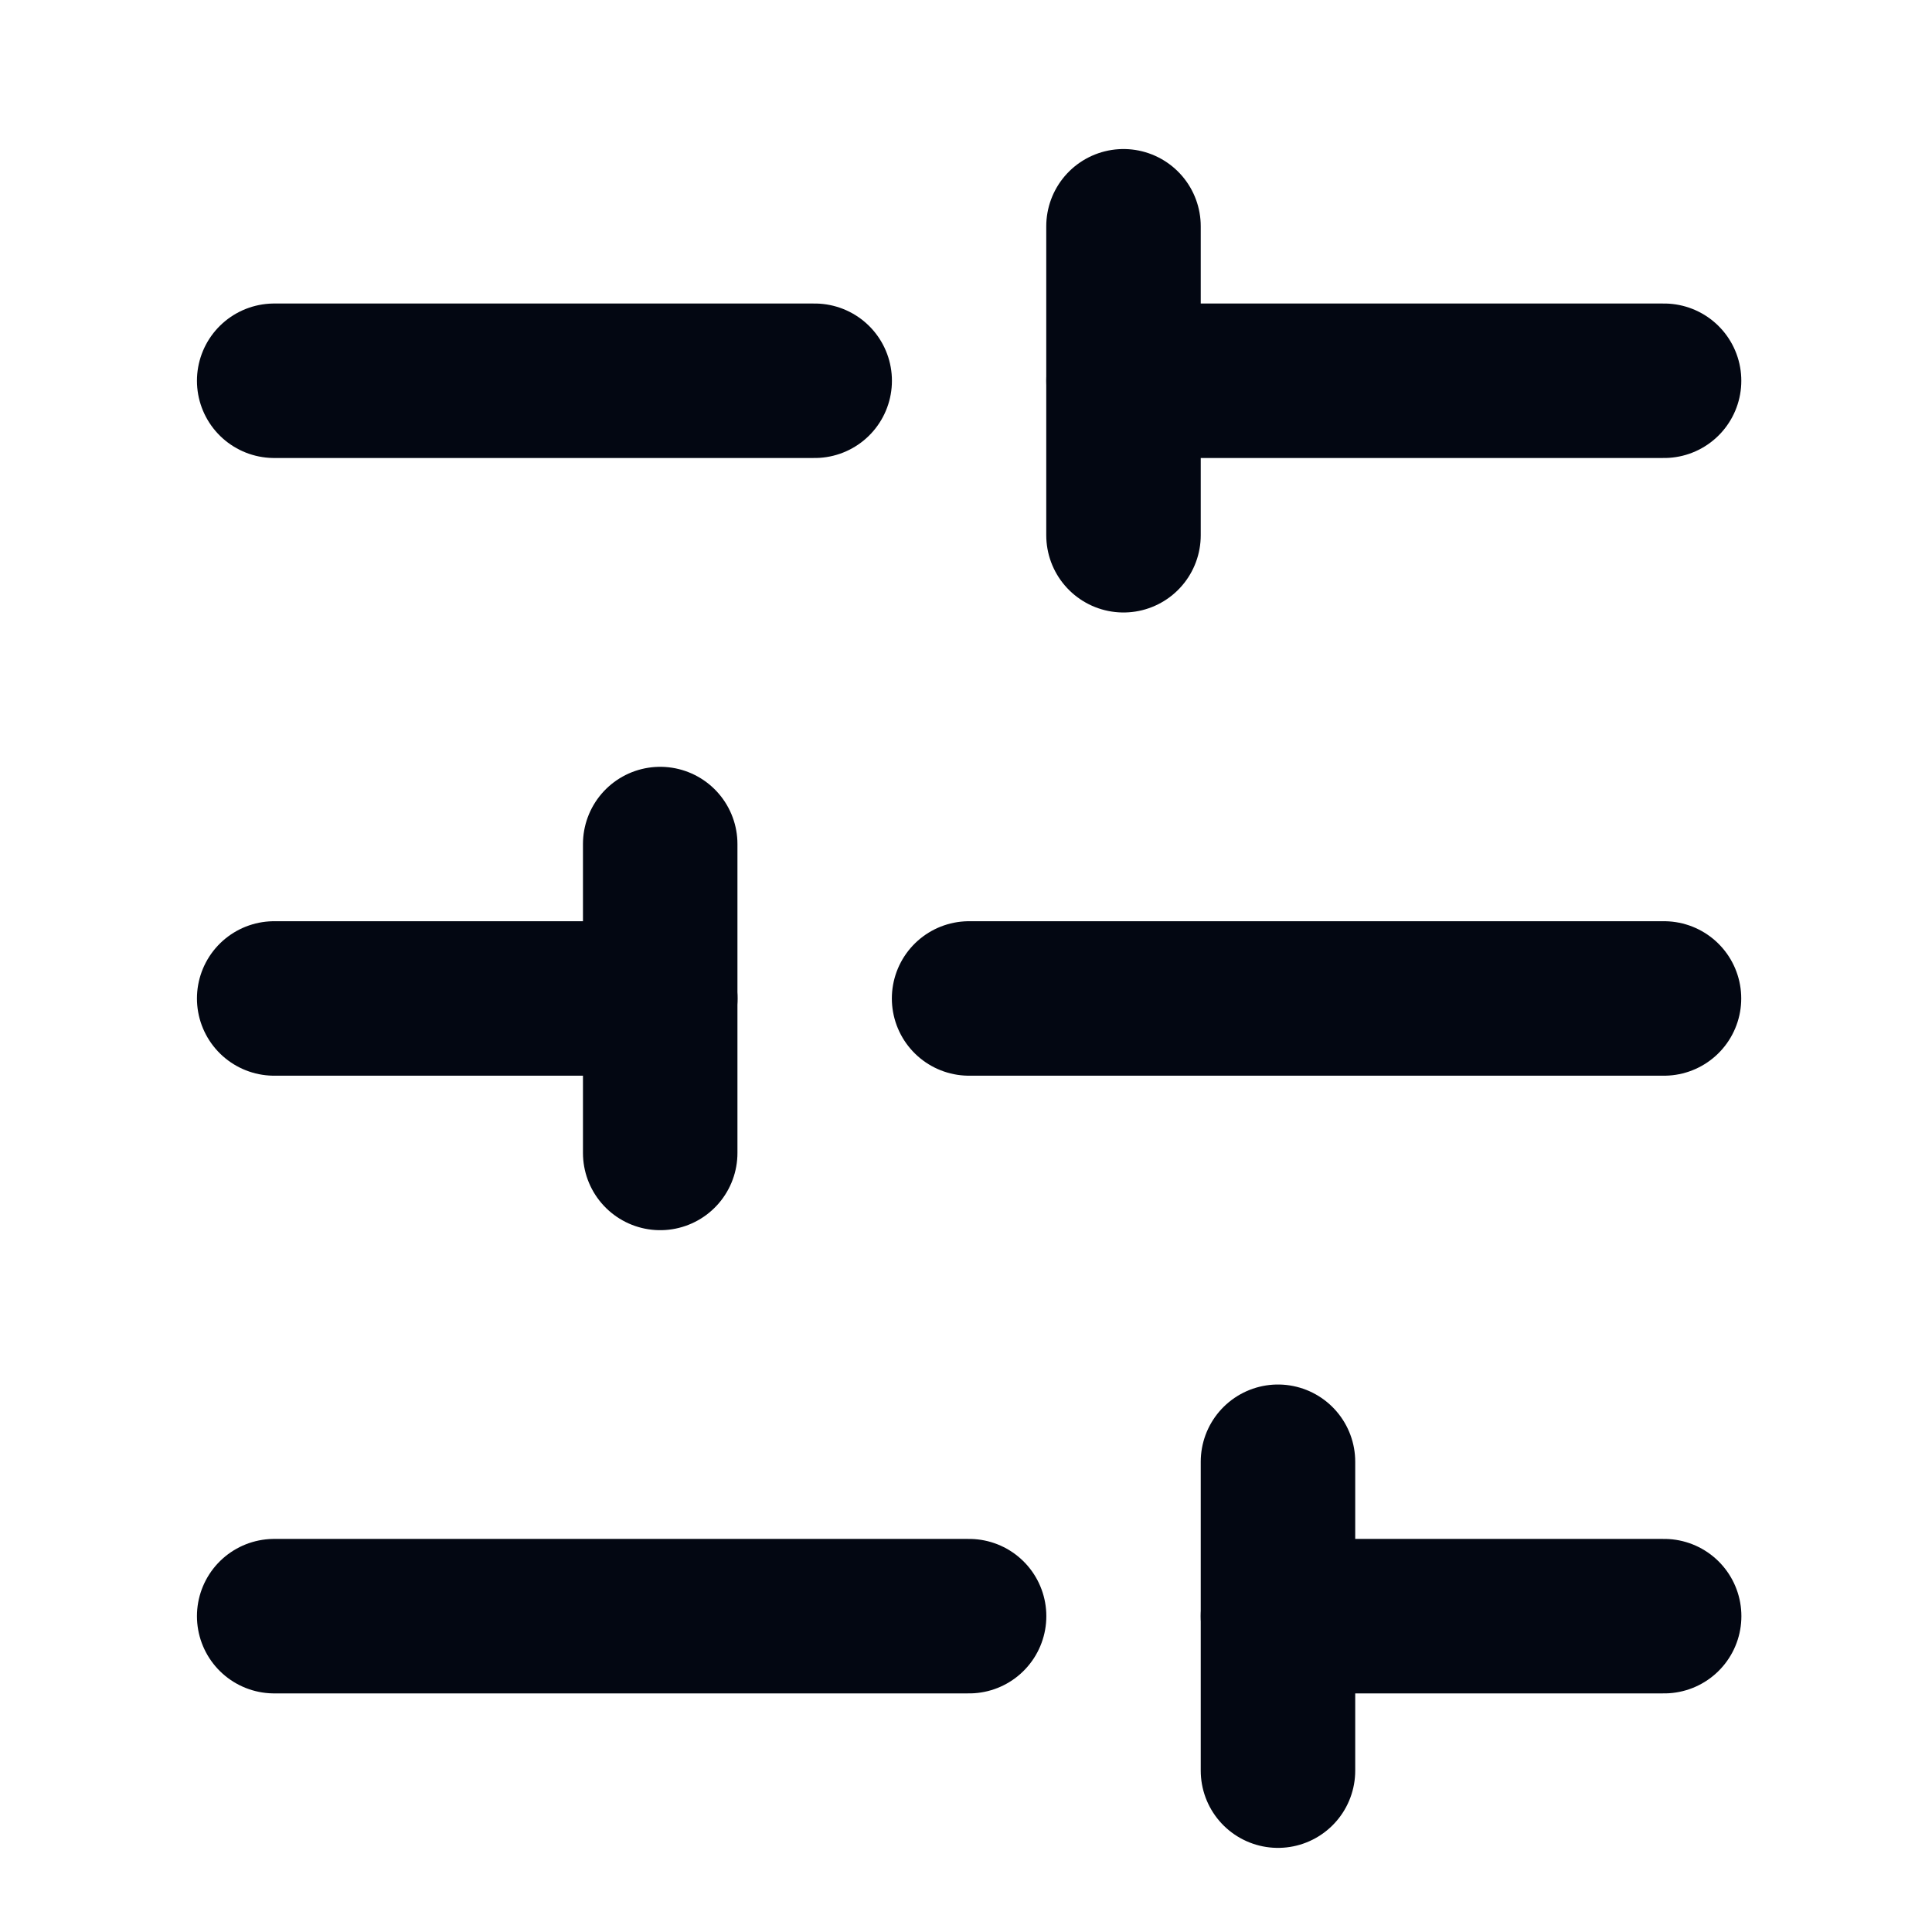 <svg width="25" height="25" viewBox="0 0 25 25" fill="none" xmlns="http://www.w3.org/2000/svg">
<path d="M21.533 4.927H14.538" stroke="#030712" stroke-width="1.999" stroke-linecap="round" stroke-linejoin="round"/>
<path d="M10.542 4.927H3.548" stroke="#030712" stroke-width="1.999" stroke-linecap="round" stroke-linejoin="round"/>
<path d="M21.532 12.92H12.54" stroke="#030712" stroke-width="1.999" stroke-linecap="round" stroke-linejoin="round"/>
<path d="M8.544 12.92H3.548" stroke="#030712" stroke-width="1.999" stroke-linecap="round" stroke-linejoin="round"/>
<path d="M21.534 20.913H16.537" stroke="#030712" stroke-width="1.999" stroke-linecap="round" stroke-linejoin="round"/>
<path d="M12.54 20.913H3.548" stroke="#030712" stroke-width="1.999" stroke-linecap="round" stroke-linejoin="round"/>
<path d="M14.538 2.928V6.926" stroke="#030712" stroke-width="1.999" stroke-linecap="round" stroke-linejoin="round"/>
<path d="M8.543 10.922V14.919" stroke="#030712" stroke-width="1.999" stroke-linecap="round" stroke-linejoin="round"/>
<path d="M16.537 18.915V22.912" stroke="#030712" stroke-width="1.999" stroke-linecap="round" stroke-linejoin="round"/>
</svg>
